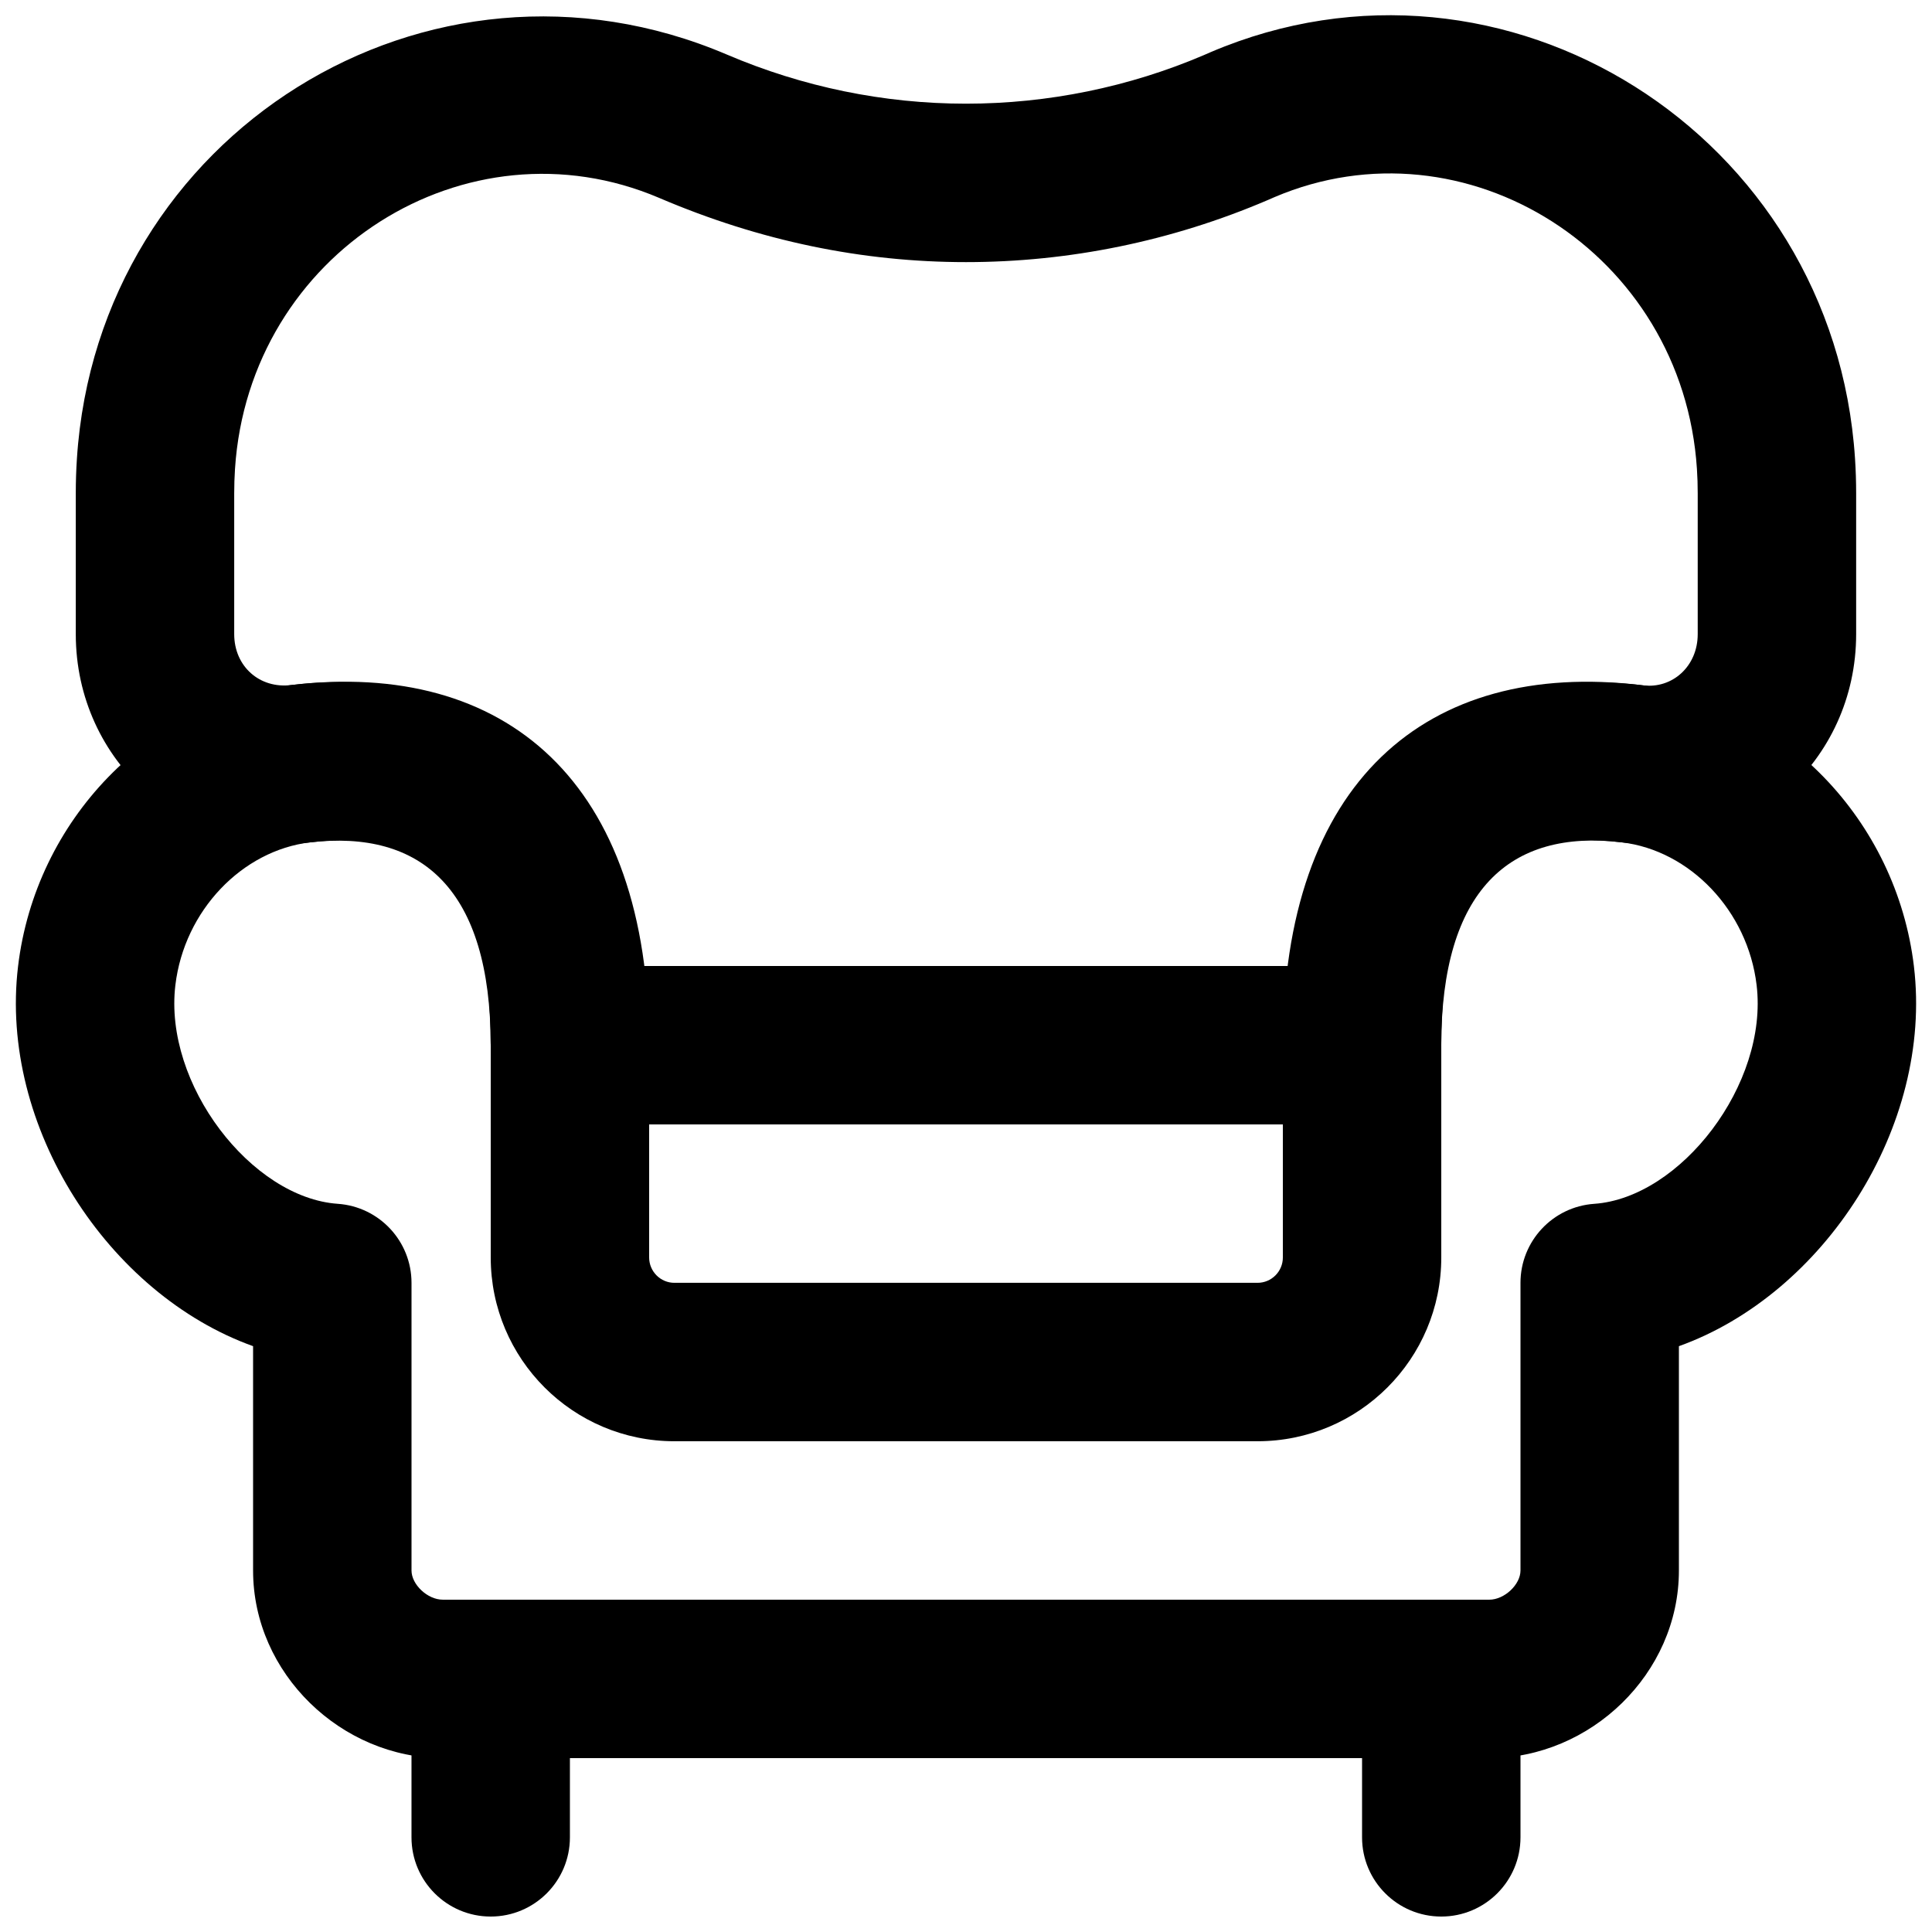 <?xml version="1.0" encoding="UTF-8"?>
<!-- Uploaded to: ICON Repo, www.svgrepo.com, Generator: ICON Repo Mixer Tools -->
<svg width="800px" height="800px" version="1.1" viewBox="144 144 512 512" xmlns="http://www.w3.org/2000/svg">
 <defs>
  <clipPath id="e">
   <path d="m253 567h43v84.902h-43z"/>
  </clipPath>
  <clipPath id="d">
   <path d="m504 567h43v84.902h-43z"/>
  </clipPath>
  <clipPath id="c">
   <path d="m148.09 324h272.91v286h-272.91z"/>
  </clipPath>
  <clipPath id="b">
   <path d="m379 324h272.9v286h-272.9z"/>
  </clipPath>
  <clipPath id="a">
   <path d="m164 148.09h472v293.91h-472z"/>
  </clipPath>
 </defs>
 <g clip-path="url(#e)">
  <path d="m253.05 588.93v41.984c0 11.594 9.398 20.992 20.992 20.992s20.992-9.398 20.992-20.992v-41.984c0-11.594-9.398-20.992-20.992-20.992s-20.992 9.398-20.992 20.992z" fill-rule="evenodd"/>
 </g>
 <g clip-path="url(#d)">
  <path d="m504.96 588.93v41.984c0 11.594 9.398 20.992 20.992 20.992s20.992-9.398 20.992-20.992v-41.984c0-11.594-9.398-20.992-20.992-20.992s-20.992 9.398-20.992 20.992z" fill-rule="evenodd"/>
 </g>
 <g clip-path="url(#c)">
  <path d="m211.07 560.21c0 27.316 23.434 49.707 50.277 49.707h138.65c11.594 0 20.992-9.398 20.992-20.992s-9.398-20.992-20.992-20.992h-138.65c-4.07 0-8.293-4.031-8.293-7.723v-76.246c0-11.027-8.539-20.176-19.543-20.941-22.855-1.582-46.18-31.691-43.035-57.949 2.356-19.766 17.695-35.695 35.738-37.844 32.152-3.828 47.832 9.551 47.832 53.762 0 11.594 9.398 20.992 20.992 20.992s20.992-9.398 20.992-20.992c0-69.758-38.027-102.21-94.785-95.453-37.625 4.488-67.848 35.867-72.461 74.559-5.086 42.512 23.93 86.895 62.285 100.65z" fill-rule="evenodd"/>
 </g>
 <g clip-path="url(#b)">
  <path d="m651.21 400.09c-4.609-38.68-34.832-70.059-72.453-74.547-56.762-6.754-94.789 25.695-94.789 95.453 0 11.594 9.398 20.992 20.992 20.992s20.992-9.398 20.992-20.992c0-44.211 15.68-57.59 47.84-53.762 18.035 2.148 33.379 18.078 35.73 37.836 3.144 26.266-20.18 56.375-43.035 57.957-11.004 0.766-19.543 9.914-19.543 20.941v76.246c0 3.691-4.219 7.723-8.289 7.723h-138.65c-11.594 0-20.992 9.398-20.992 20.992s9.398 20.992 20.992 20.992h138.65c26.84 0 50.273-22.391 50.273-49.707v-59.461c38.355-13.758 67.375-58.141 62.281-100.66z" fill-rule="evenodd"/>
 </g>
 <g clip-path="url(#a)">
  <path d="m511.12 441.06c7.535-2.758 12.438-8.156 14.156-14.793 0.168-0.633 0.301-1.277 0.406-1.934 0.059-0.359 0.105-0.723 0.145-1.086 0.074-0.672 0.113-1.352 0.117-2.039 0-0.719-0.012-1.078-0.035-1.434-0.023-0.402-0.023-0.402-0.078-1.086-0.016-0.43-0.016-0.43-0.547-3.227l-1.449-3.996-22.262-11.617-16.469 13.789c-0.754 2.762-0.766 2.801-0.766 2.801-0.277 1.738-0.277 1.738-0.34 2.391-0.086 2.394-0.086 2.394-0.059 2.769-0.008 0.363-0.008 0.363 0.234 2.883 0.117 0.719 0.117 0.719 0.211 1.176 0.387 1.566 0.387 1.566 0.387 1.57l1.359 3.504 25.551 10.562c10.855-11.723 13.039-14.082 13.594-15.027 0.297-1.121 0.355-1.566 0.406-1.934 0.062-0.465 0.109-0.816 0.145-1.086 0.109-0.824 0.105-0.926 0.105-1.195 0.012-0.902 0.012-0.973 0.012-1.062 0.043-41.059 18.07-57.305 47.84-53.762 33.25 4.227 62.117-21.418 62.117-55.168v-37.324c0-3.078-0.098-6.133-0.297-9.172-5.57-86.094-92.988-140.87-170.74-107.75-1.082 0.465-1.082 0.465-1.867 0.812-19.762 8.445-41.309 12.855-63 12.855-21.695 0-43.242-4.41-63.434-13.047-79.191-33.734-166.61 21.039-172.18 107.14-0.199 3.031-0.297 6.086-0.297 9.164v37.324c0 33.75 28.867 59.395 61.84 55.211 30.047-3.586 48.074 12.66 48.117 53.574 0 0.578 0.004 0.695 0.016 1.207-0.004 0.43-0.004 0.43 0.293 2.906 0.332 1.629 0.332 1.629 0.828 3.246l13.125 13.09 25.551-10.562 1.359-3.508c0.48-2.023 0.48-2.023 0.598-2.742 0.246-2.519 0.246-2.519 0.238-2.883 0.027-0.375 0.027-0.375-0.062-2.769-0.062-0.652-0.062-0.652-0.113-1.055-0.227-1.336-0.227-1.336-0.227-1.34l-0.766-2.797-16.469-13.789-22.262 11.617c-1.215 3.148-1.215 3.148-1.215 3.152-0.766 3.641-0.766 3.641-0.781 4.07-0.055 0.684-0.055 0.684-0.078 1.086-0.023 0.355-0.031 0.715-0.035 1.07 0.023 2.894 0.5 5.324 1.352 7.57 2.129 5.621 6.606 10.109 12.262 12.234 3.16 1.008 5.231 1.332 7.379 1.332h209.92c2.148 0 4.219-0.324 6.168-0.922zm-6.168-41.062h-209.92v20.992l20.957 1.215c-0.039 0.723-0.039 0.723-0.566 3.484-0.23 0.844-0.23 0.844-0.23 0.84l-1.215 3.148-22.262 11.617-16.465-13.785c-0.766-2.797-0.766-2.797-0.766-2.793-0.277-1.734-0.277-1.734-0.336-2.379-0.086-2.117-0.086-2.117-0.07-1.945-0.027 0.184-0.027 0.184 0.199-2.062 0.113-0.715 0.113-0.715 0.207-1.164 0.383-1.566 0.383-1.566 0.387-1.566l1.359-3.504 25.547-10.562c13.621 14.707 13.621 14.707 13.816 15.613 0.43 3.156 0.43 3.156 0.422 3.504 0.008-7.039-0.492-14.043-1.453-20.652-7.637-52.531-44.52-80.27-93.324-74.461-8.41 1.074-15.172-4.93-15.172-13.477v-37.324c0-2.172 0.07-4.32 0.207-6.445 3.715-57.395 61.434-93.559 112.4-71.852 26.789 11.465 53.953 17.023 81.32 17.023 27.363 0 54.527-5.559 79.941-16.43 1.055-0.453 1.055-0.453 1.84-0.801 50.504-21.5 108.22 14.664 111.93 72.051 0.141 2.133 0.207 4.281 0.207 6.453v37.324c0 8.547-6.758 14.551-14.57 13.559-49.352-5.883-86.285 21.852-93.926 74.379-0.961 6.609-1.461 13.613-1.461 20.992 0.004-0.688 0.004-0.688 0.297-3.129 0.328-1.621 0.328-1.621 0.824-3.234l13.125-13.094 25.551 10.562c1.359 3.504 1.359 3.504 1.355 3.5 0.48 2.019 0.48 2.019 0.594 2.734 0.227 2.246 0.227 2.246 0.199 2.062 0.016-0.172 0.016-0.172-0.066 1.945-0.062 0.645-0.062 0.645-0.113 1.039l-0.227 1.336-0.766 2.797-16.465 13.785-22.262-11.613-1.215-3.148c-0.758-3.606-0.758-3.606-0.766-3.957-0.016-0.211 20.926-1.586 20.926-1.586z" fill-rule="evenodd"/>
 </g>
 <path d="m483.97 441.98v35.266c0 3.707-3.008 6.715-6.719 6.715h-154.52c-3.691 0-6.699-3.008-6.699-6.715v-35.266zm-6.719 83.965c26.898 0 48.703-21.805 48.703-48.699v-56.258c0-11.594-9.398-20.992-20.992-20.992h-209.92c-11.594 0-20.992 9.398-20.992 20.992v56.258c0 26.891 21.801 48.699 48.684 48.699z" fill-rule="evenodd"/>
</svg>